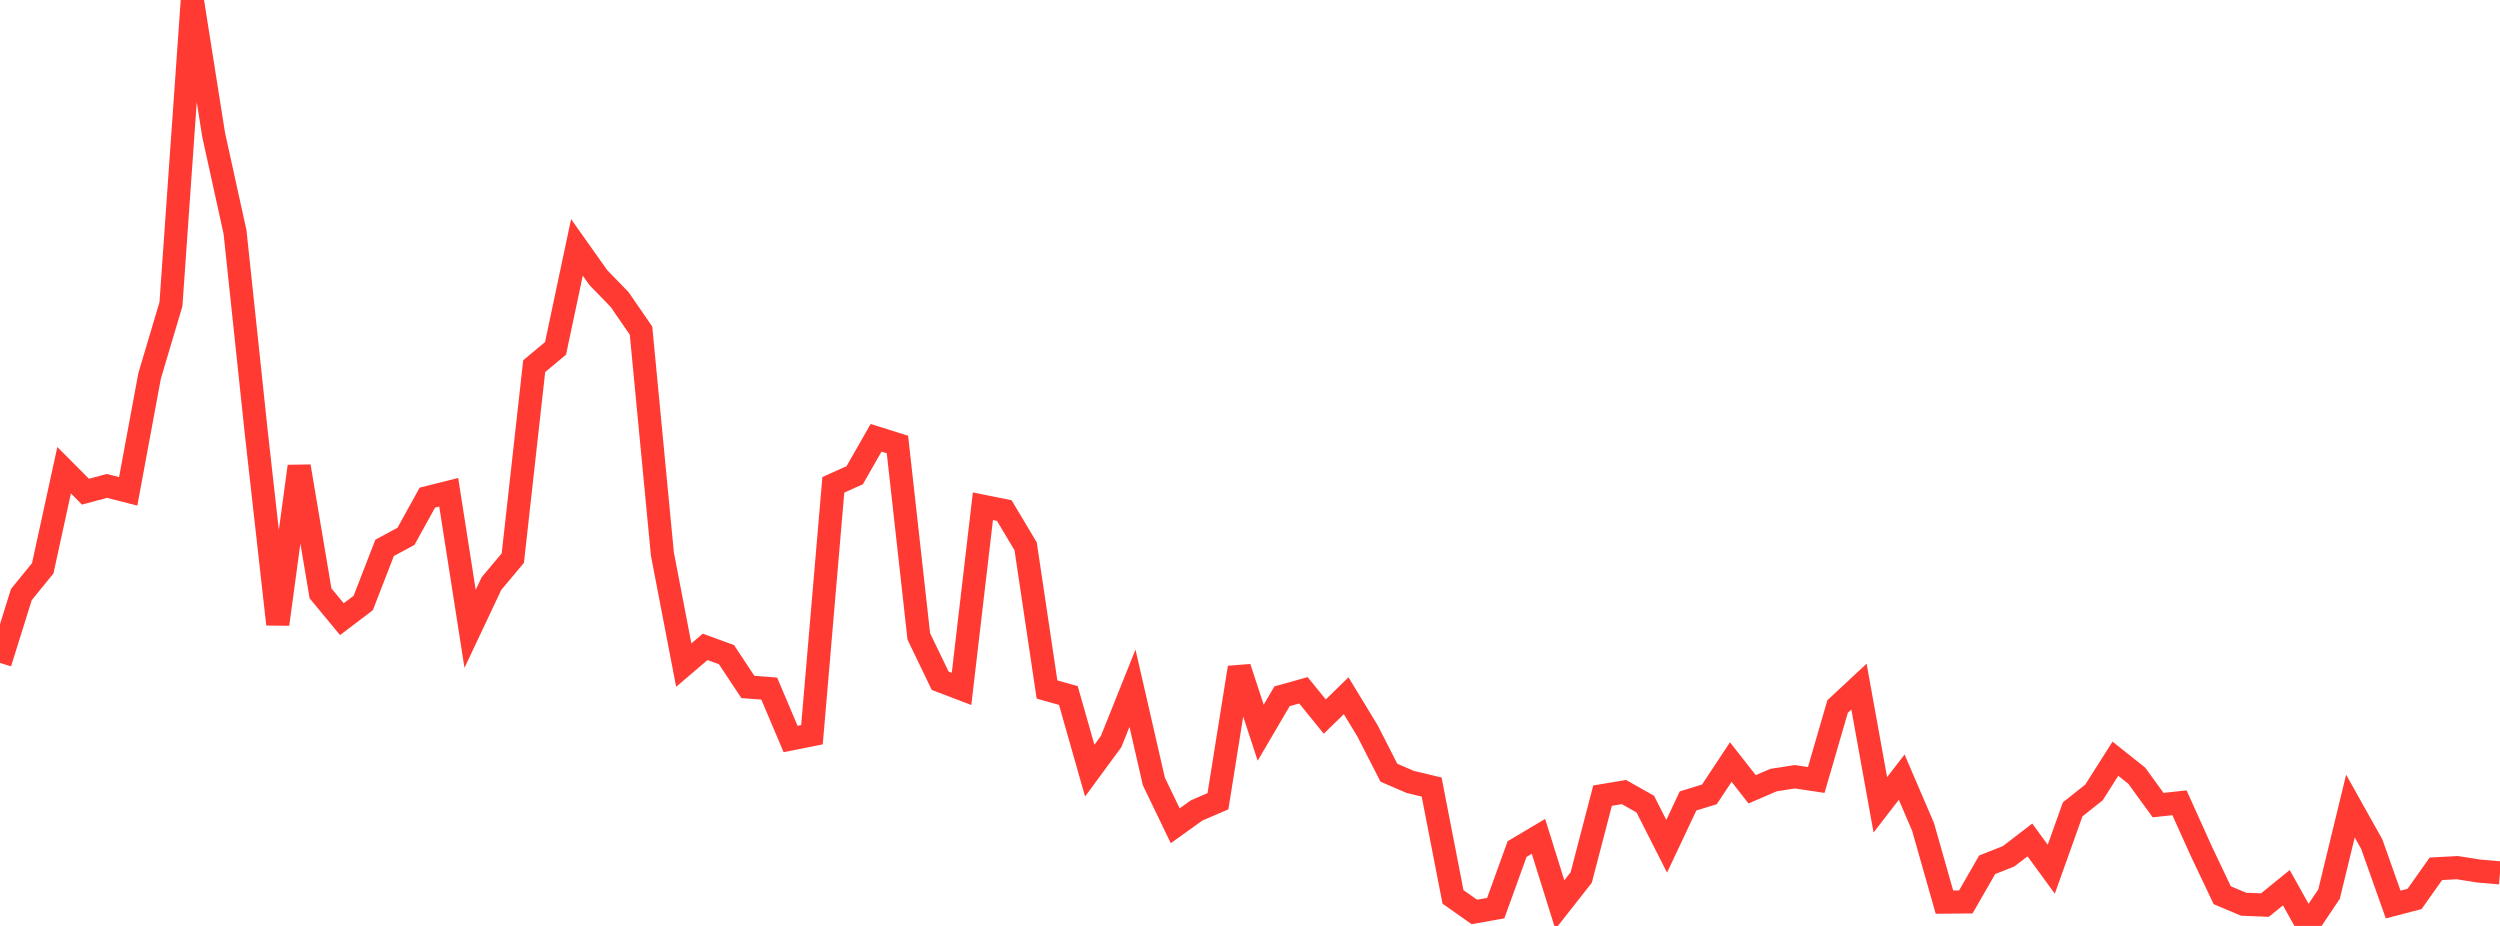 <?xml version="1.0" standalone="no"?>
<!DOCTYPE svg PUBLIC "-//W3C//DTD SVG 1.1//EN" "http://www.w3.org/Graphics/SVG/1.1/DTD/svg11.dtd">

<svg width="135" height="50" viewBox="0 0 135 50" preserveAspectRatio="none" 
  xmlns="http://www.w3.org/2000/svg"
  xmlns:xlink="http://www.w3.org/1999/xlink">


<polyline points="0.0, 35.797 1.154, 32.106 2.308, 30.687 3.462, 25.392 4.615, 26.55 5.769, 26.24 6.923, 26.532 8.077, 20.305 9.231, 16.426 10.385, 0.0 11.538, 7.287 12.692, 12.534 13.846, 23.422 15.0, 33.71 16.154, 25.182 17.308, 32.041 18.462, 33.435 19.615, 32.56 20.769, 29.584 21.923, 28.962 23.077, 26.872 24.231, 26.583 25.385, 33.957 26.538, 31.514 27.692, 30.138 28.846, 19.774 30.0, 18.81 31.154, 13.359 32.308, 14.988 33.462, 16.178 34.615, 17.854 35.769, 29.916 36.923, 35.915 38.077, 34.93 39.231, 35.352 40.385, 37.096 41.538, 37.183 42.692, 39.906 43.846, 39.675 45.0, 26.179 46.154, 25.663 47.308, 23.642 48.462, 24.003 49.615, 34.365 50.769, 36.76 51.923, 37.2 53.077, 27.338 54.231, 27.569 55.385, 29.503 56.538, 37.233 57.692, 37.559 58.846, 41.615 60.0, 40.046 61.154, 37.164 62.308, 42.197 63.462, 44.592 64.615, 43.765 65.769, 43.268 66.923, 36.049 68.077, 39.567 69.231, 37.598 70.385, 37.276 71.538, 38.696 72.692, 37.57 73.846, 39.468 75.0, 41.726 76.154, 42.224 77.308, 42.5 78.462, 48.433 79.615, 49.245 80.769, 49.04 81.923, 45.85 83.077, 45.163 84.231, 48.855 85.385, 47.386 86.538, 42.964 87.692, 42.771 88.846, 43.422 90.0, 45.699 91.154, 43.252 92.308, 42.896 93.462, 41.151 94.615, 42.622 95.769, 42.125 96.923, 41.945 98.077, 42.118 99.231, 38.152 100.385, 37.077 101.538, 43.46 102.692, 41.966 103.846, 44.655 105.0, 48.715 106.154, 48.704 107.308, 46.697 108.462, 46.241 109.615, 45.357 110.769, 46.937 111.923, 43.707 113.077, 42.791 114.231, 40.97 115.385, 41.888 116.538, 43.476 117.692, 43.35 118.846, 45.91 120.0, 48.341 121.154, 48.828 122.308, 48.875 123.462, 47.936 124.615, 50.0 125.769, 48.28 126.923, 43.526 128.077, 45.589 129.231, 48.844 130.385, 48.544 131.538, 46.915 132.692, 46.853 133.846, 47.035 135.0, 47.137" fill="none" stroke="#ff3a33" stroke-width="1.25"/>

</svg>